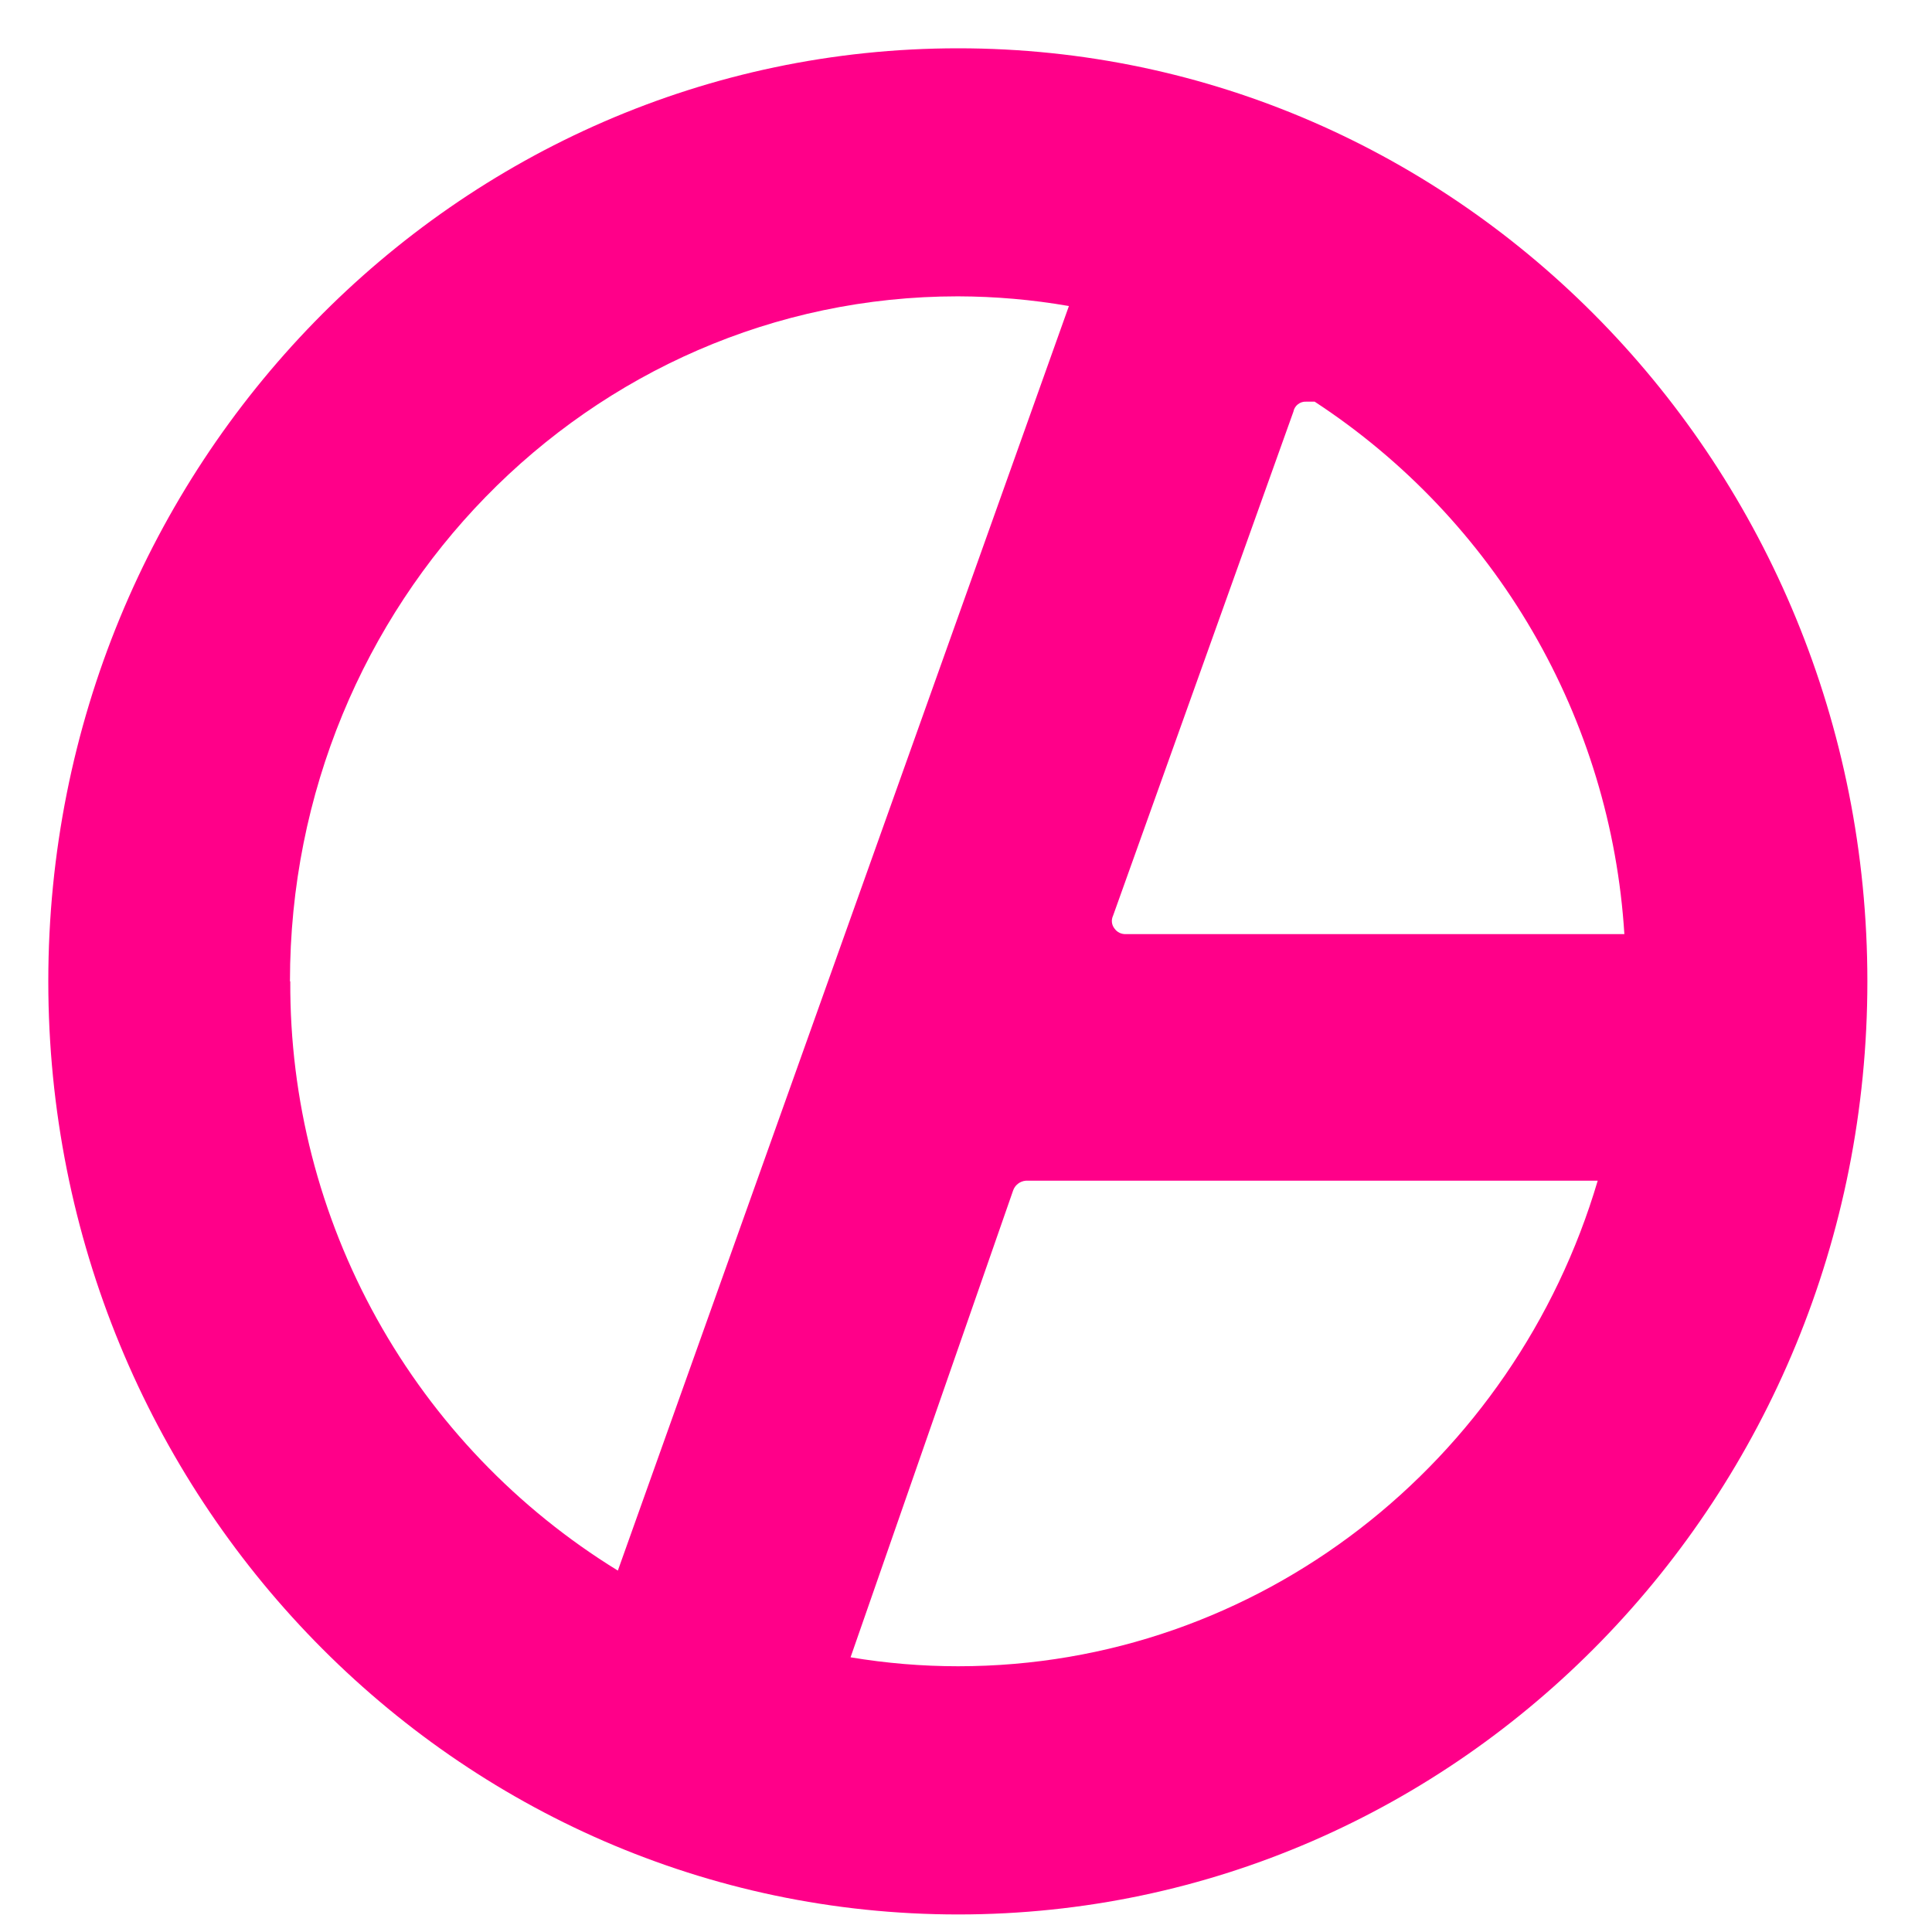 <svg xmlns="http://www.w3.org/2000/svg" width="60" height="60" viewBox="0 0 60 60" fill="none">
  <path d="M29.758 1.5C14.152 1.5 1.5 14.475 1.5 30.477C1.5 46.48 14.152 59.455 29.758 59.455C45.365 59.455 57.993 46.48 57.993 30.477C57.993 14.475 45.364 1.5 29.758 1.5ZM50.448 29.01H34.962C34.894 29.012 34.826 28.998 34.765 28.968C34.704 28.938 34.651 28.893 34.612 28.837C34.568 28.782 34.54 28.716 34.532 28.645C34.524 28.576 34.536 28.505 34.566 28.441L40.168 12.784C40.185 12.693 40.235 12.612 40.308 12.555C40.381 12.498 40.472 12.469 40.564 12.474H40.828C43.607 14.293 45.923 16.734 47.593 19.605C49.263 22.475 50.24 25.696 50.446 29.01H50.448ZM9.005 30.477C9.005 18.728 18.291 9.203 29.749 9.203C30.905 9.206 32.058 9.306 33.196 9.504L19.188 48.776C16.064 46.856 13.487 44.164 11.705 40.959C9.923 37.754 8.997 34.144 9.015 30.477H9.005ZM29.758 51.747C28.638 51.747 27.519 51.654 26.415 51.469L31.461 36.978C31.489 36.893 31.542 36.818 31.613 36.763C31.683 36.708 31.768 36.675 31.857 36.668H49.618C47.041 45.396 39.112 51.747 29.758 51.747Z" fill="#FF0089"/>
</svg>